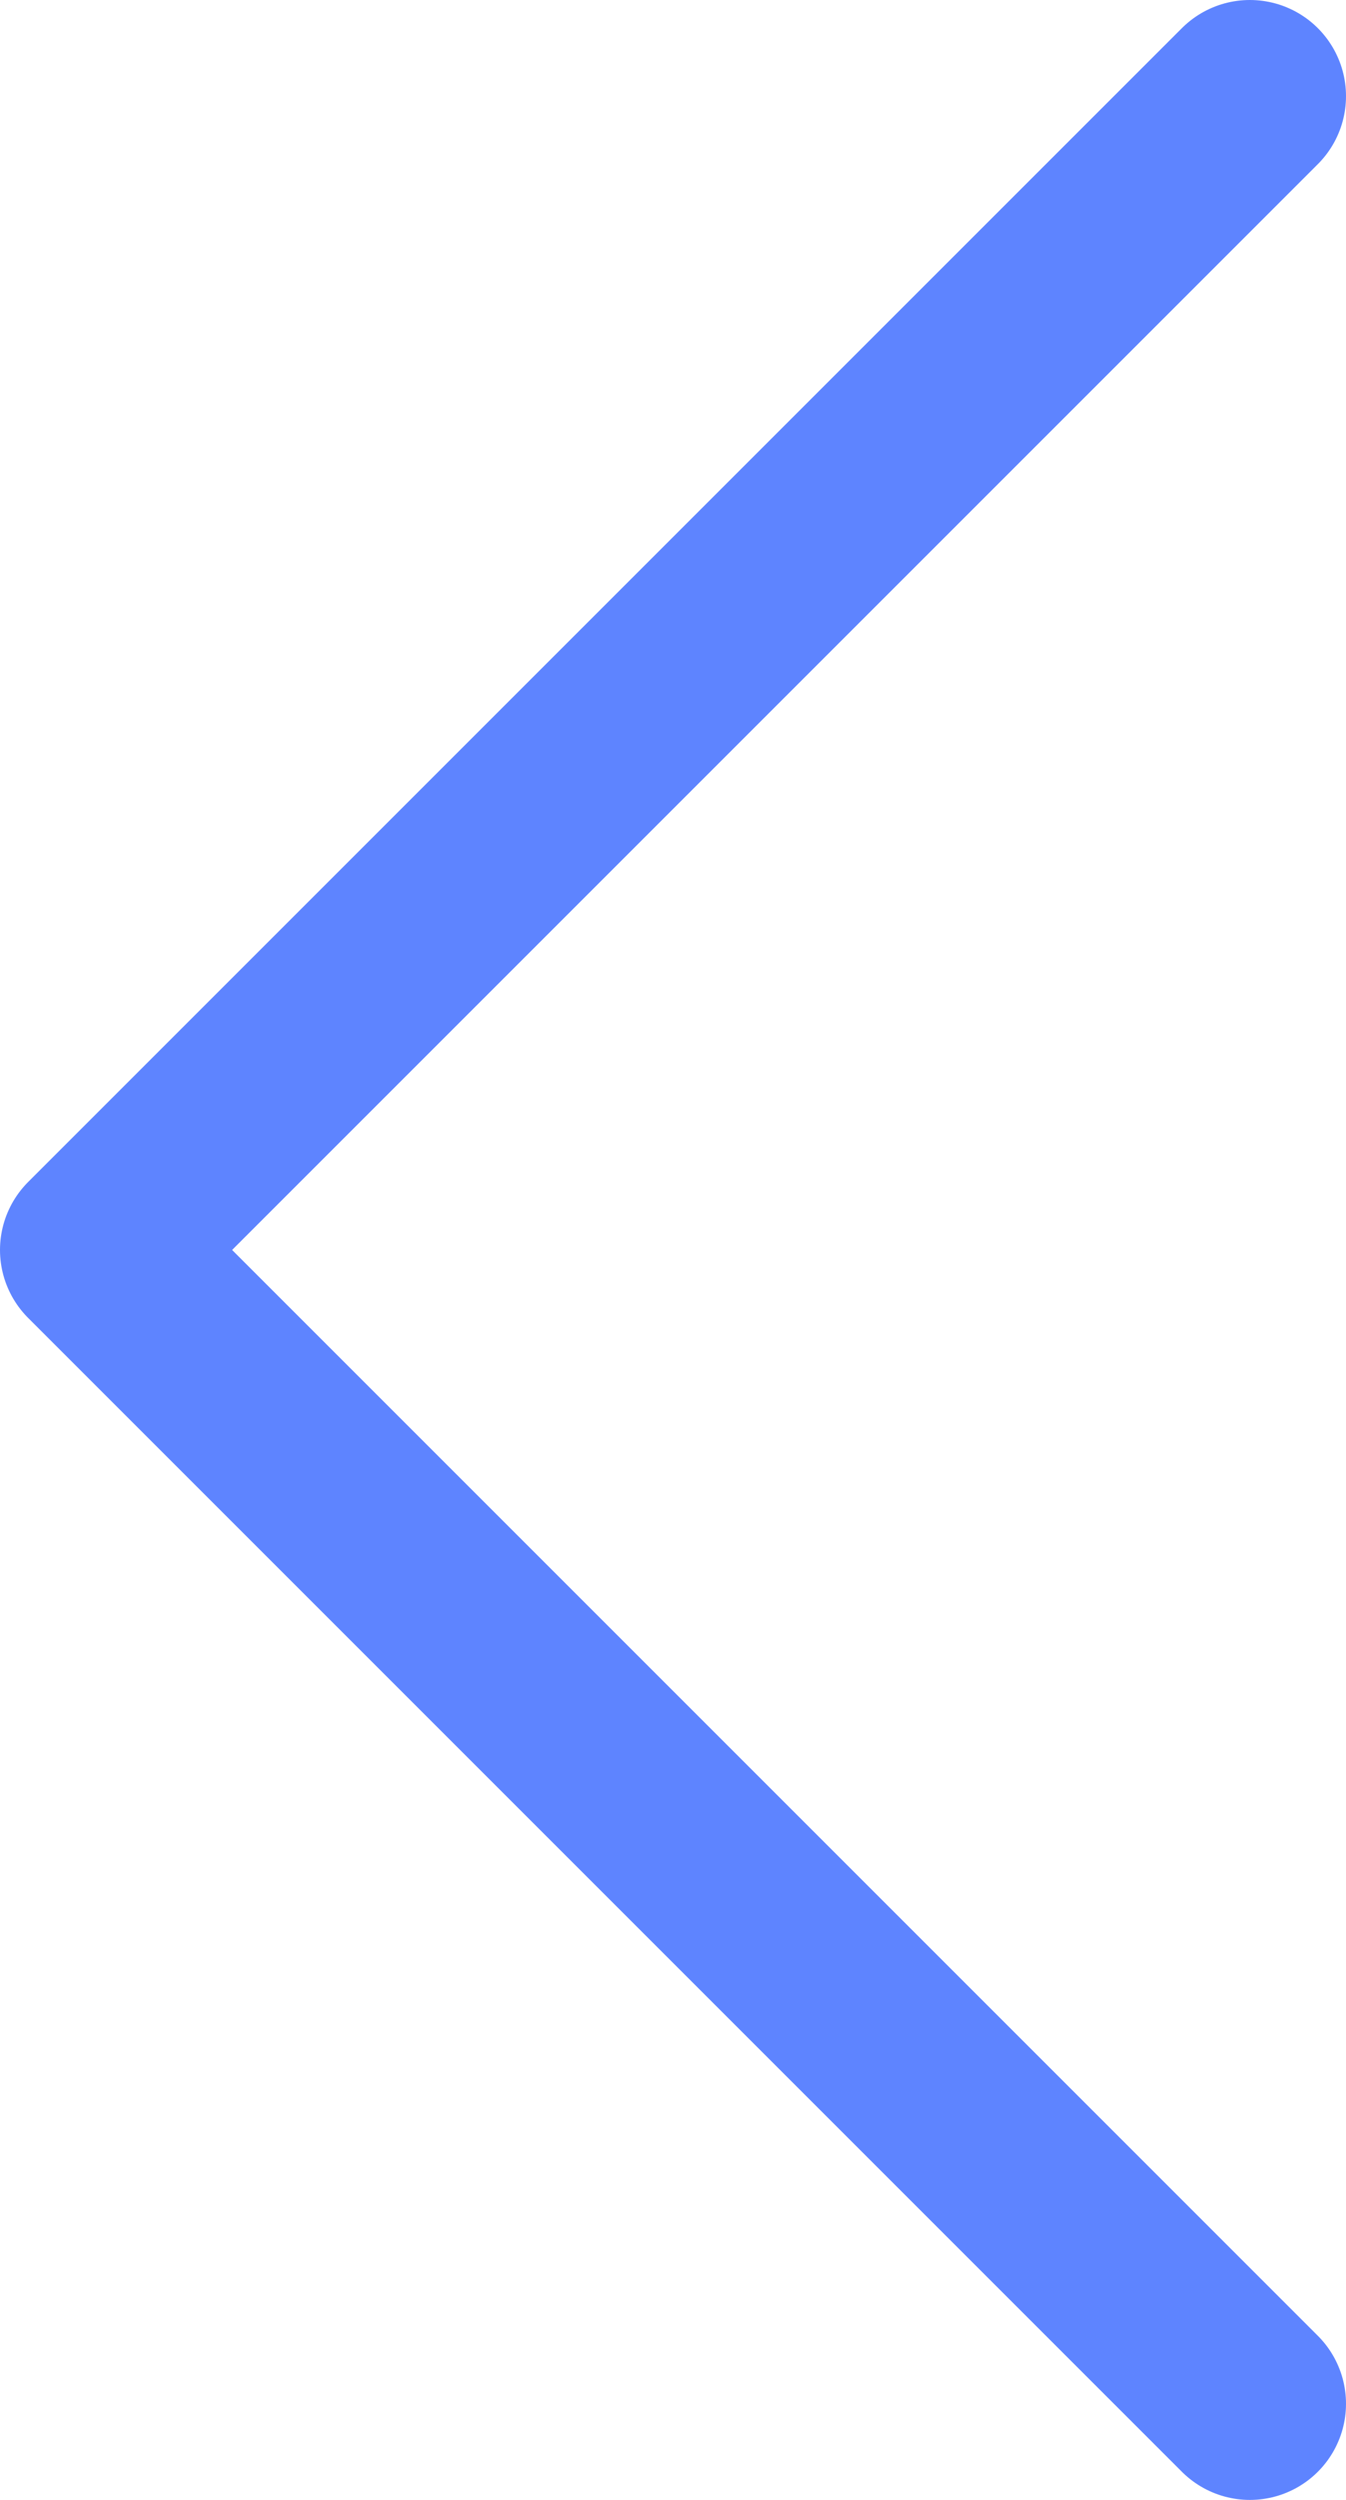 <svg xmlns="http://www.w3.org/2000/svg" width="14" height="26" viewBox="0 0 14 26">
    <path fill="none" fill-rule="evenodd" stroke="#5e84ff" stroke-linecap="round" stroke-linejoin="round" stroke-width="2" d="M120 2940L132 2952 120 2964" transform="rotate(-180 66.5 1482.5)"/>
</svg>
